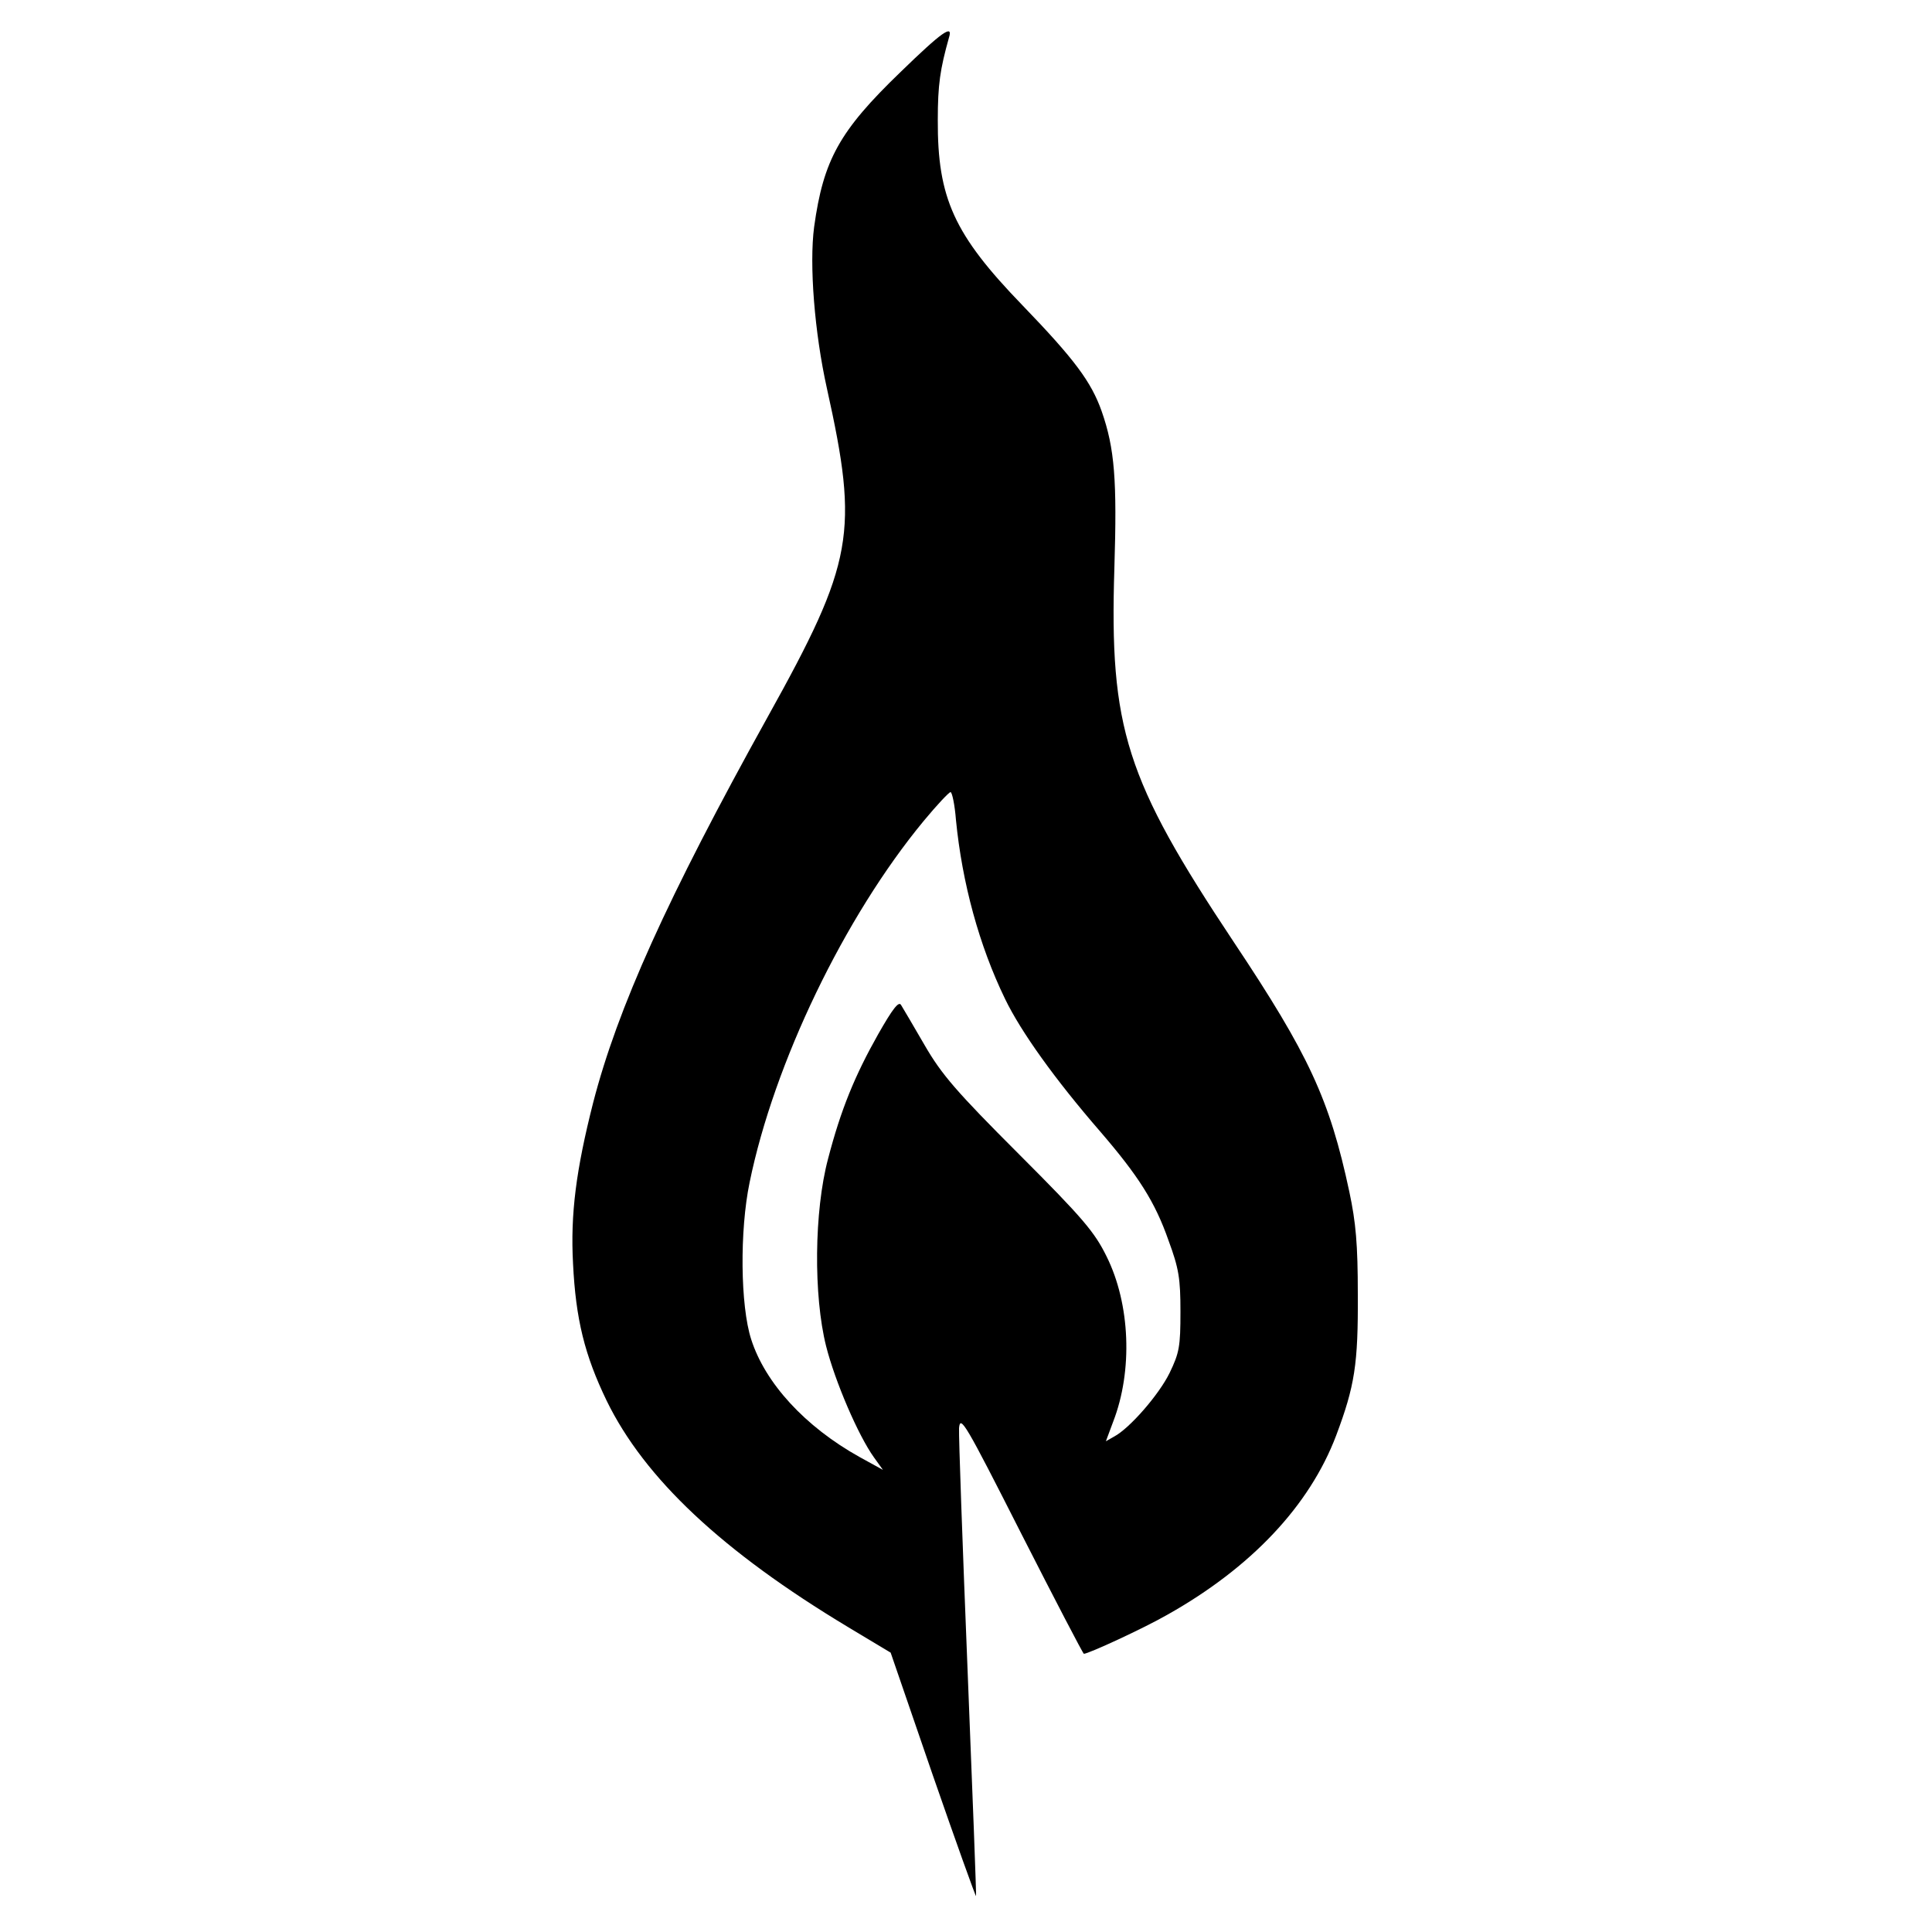 <?xml version="1.0" standalone="no"?>
<!DOCTYPE svg PUBLIC "-//W3C//DTD SVG 20010904//EN"
 "http://www.w3.org/TR/2001/REC-SVG-20010904/DTD/svg10.dtd">
<svg version="1.0" xmlns="http://www.w3.org/2000/svg"
 width="500pt" height="500pt" viewBox="0 0 500 500"
 preserveAspectRatio="xMidYMid meet">
<g transform="translate(0,500) scale(0.1,-0.1)"
fill="#000000" stroke="none">
<path d="M2331 4814 c-159 -153 -200 -228 -224 -401 -13 -98 1 -274 33 -418
83 -374 70 -449 -153 -850 -261 -470 -389 -755 -452 -999 -44 -173 -59 -288
-52 -416 7 -144 30 -237 87 -355 98 -201 299 -390 625 -586 l110 -66 109 -317
c60 -173 111 -315 112 -313 1 1 -9 265 -22 587 -13 322 -23 602 -22 624 3 35
16 13 161 -273 87 -171 160 -311 162 -311 12 0 155 66 216 101 217 122 368
282 437 464 48 128 57 184 56 365 0 130 -5 186 -22 266 -51 239 -105 355 -299
646 -280 421 -322 553 -309 968 7 227 1 309 -33 406 -27 76 -70 134 -205 274
-177 183 -220 277 -219 480 0 91 6 131 29 213 11 35 -18 15 -125 -89z m143
-1936 c16 -163 60 -325 127 -463 41 -85 129 -208 246 -343 99 -115 142 -182
177 -282 27 -73 31 -99 31 -185 0 -90 -3 -106 -28 -158 -28 -57 -104 -144
-144 -165 l-21 -12 19 51 c51 132 44 304 -17 427 -31 63 -60 98 -227 265 -162
162 -200 206 -244 282 -29 50 -56 96 -61 104 -6 11 -22 -10 -59 -75 -61 -108
-97 -196 -130 -323 -36 -135 -38 -354 -5 -485 23 -91 83 -231 124 -288 l23
-32 -60 33 c-142 79 -245 192 -281 305 -28 87 -30 281 -4 406 63 308 245 687
451 936 34 41 65 74 69 74 4 0 11 -33 14 -72z"/>
</g>
</svg>
